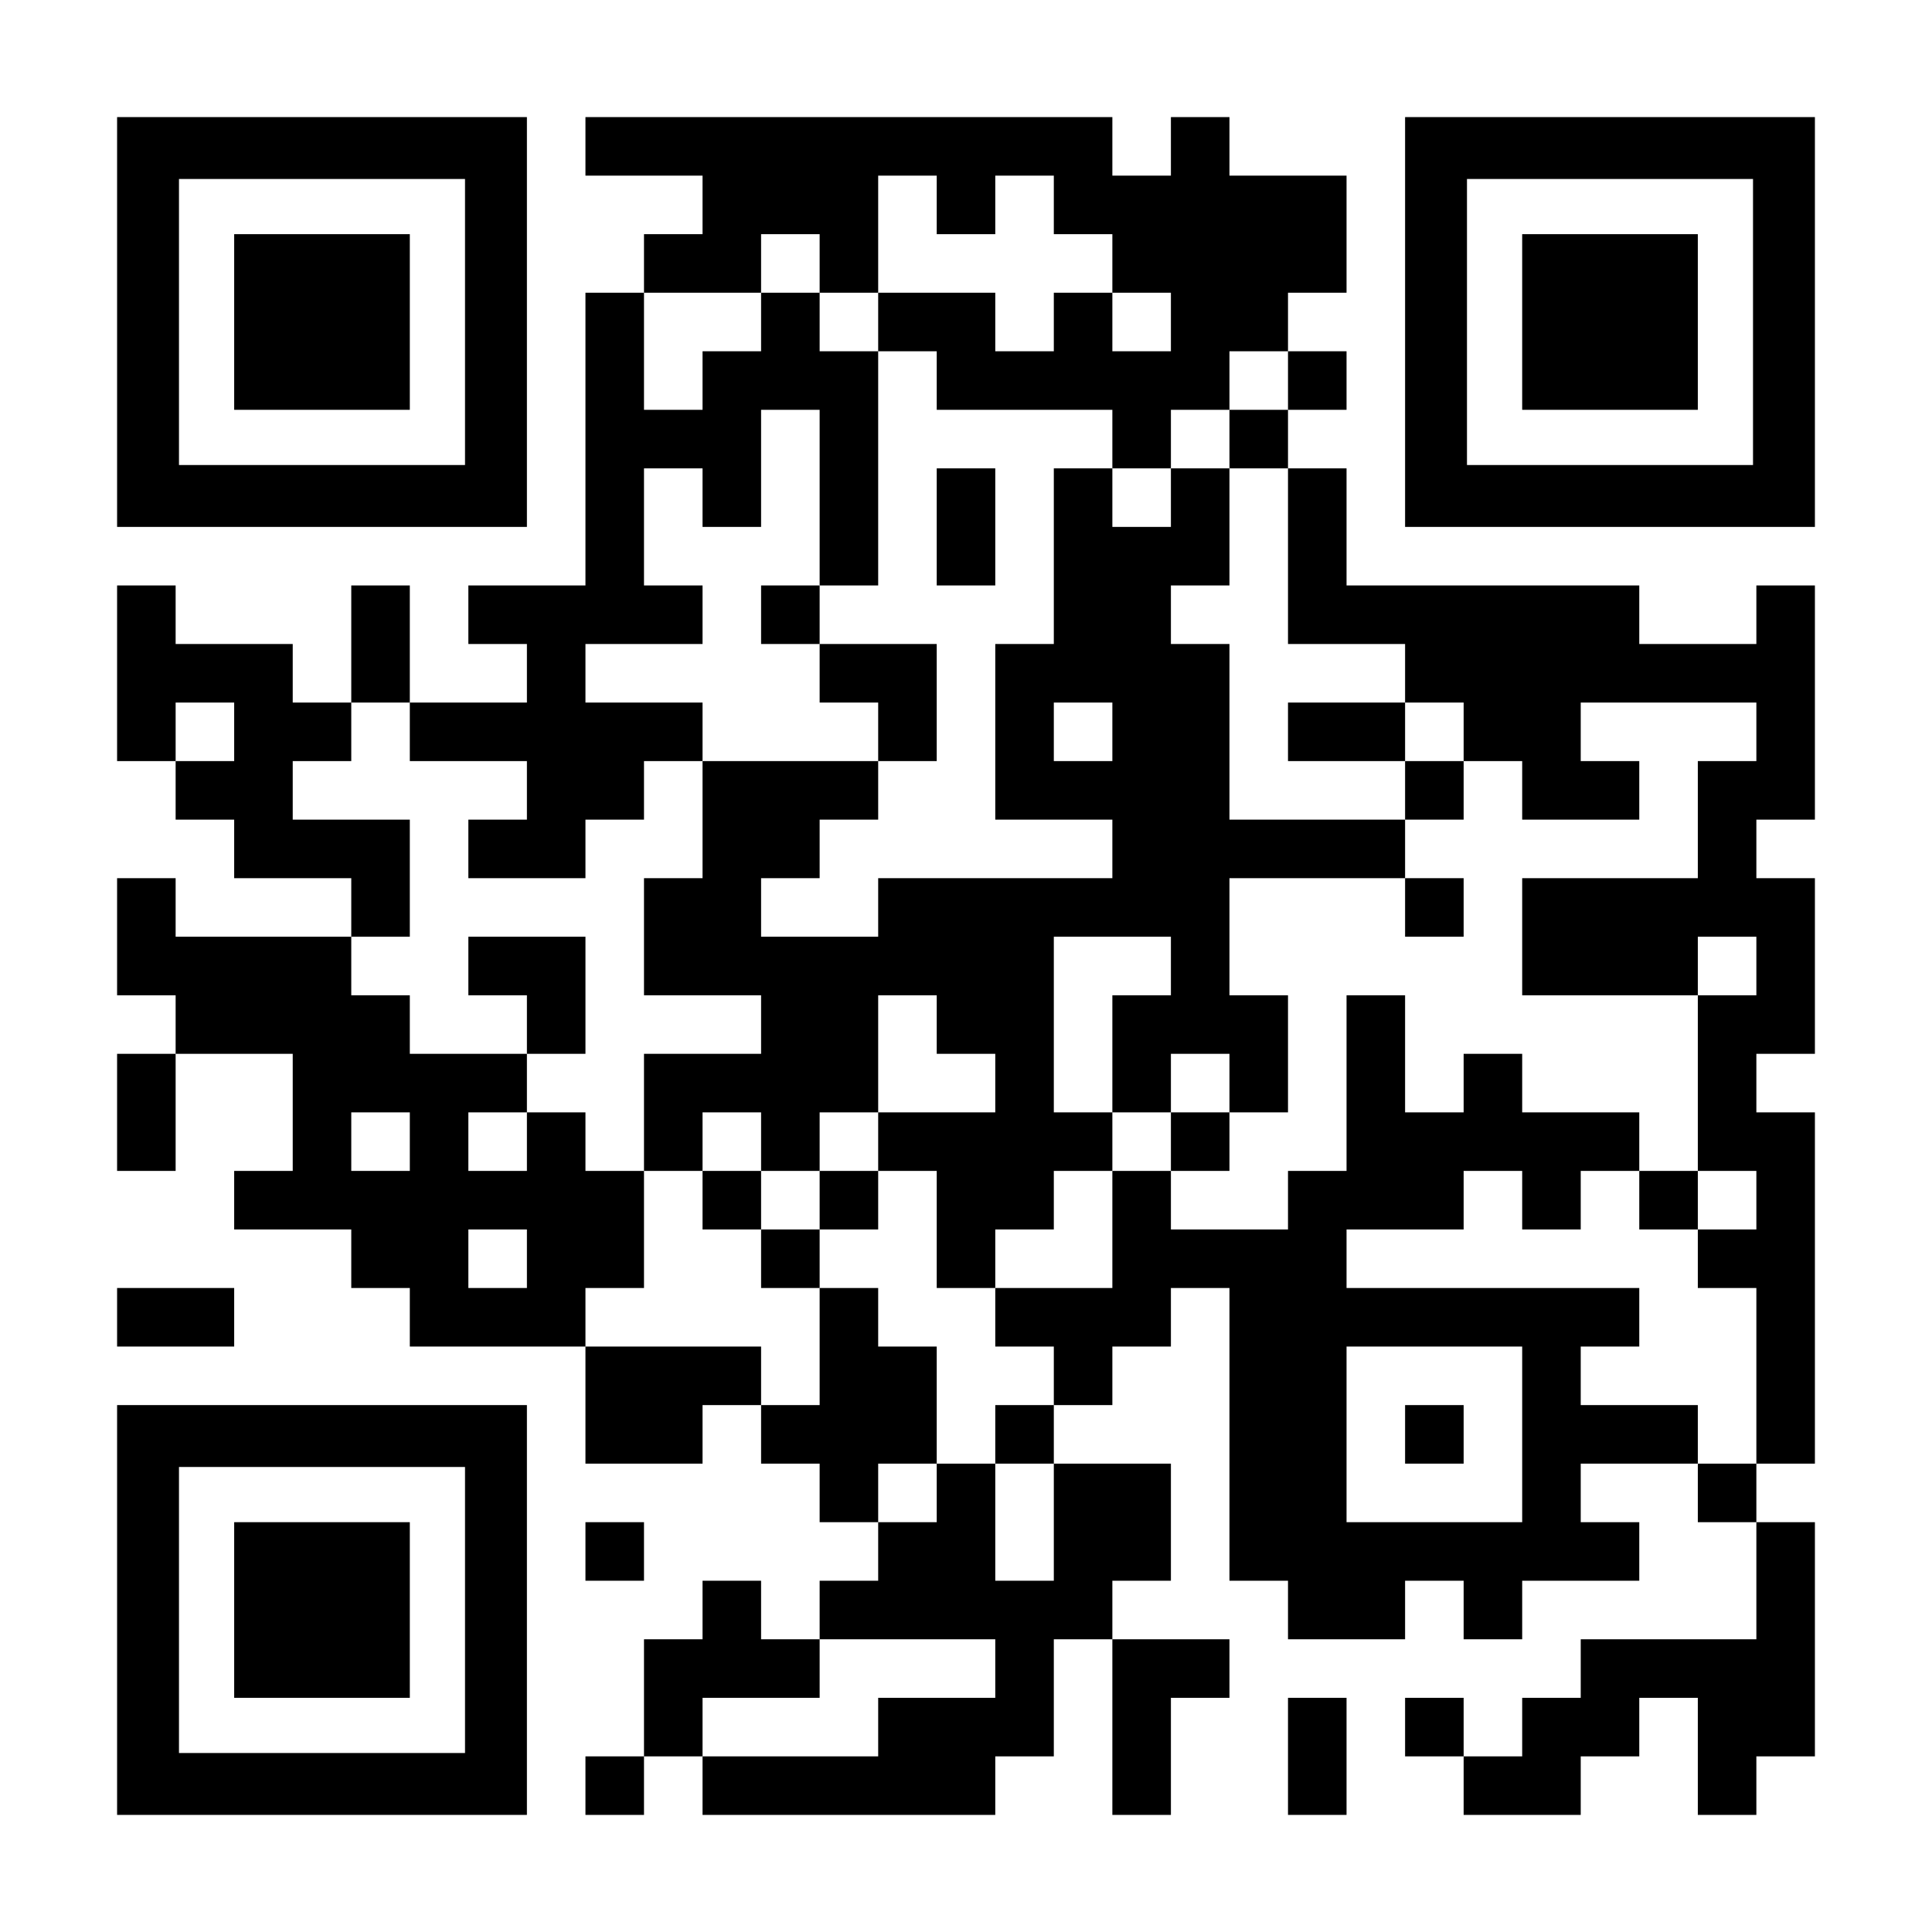 <?xml version="1.0" encoding="UTF-8" standalone="yes"?>
<svg version="1.0" xmlns="http://www.w3.org/2000/svg" width="1155px" height="1155px" viewBox="0 0 1155 1155" preserveAspectRatio="xMidYMid meet">
  <g transform="translate(0,1155) scale(0.1,-0.1)" fill="#000000" stroke="none">
    <path d="M700 9625 l0 -1225 1225 0 1225 0 0 1225 0 1225 -1225 0 -1225 0 0
-1225z m2080 0 l0 -855 -855 0 -855 0 0 855 0 855 855 0 855 0 0 -855z"/>
    <path d="M1400 9625 l0 -525 525 0 525 0 0 525 0 525 -525 0 -525 0 0 -525z"/>
    <path d="M3500 10675 l0 -175 350 0 350 0 0 -175 0 -175 -175 0 -175 0 0 -175
0 -175 -175 0 -175 0 0 -875 0 -875 -350 0 -350 0 0 -175 0 -175 175 0 175 0
0 -175 0 -175 -350 0 -350 0 0 350 0 350 -175 0 -175 0 0 -350 0 -350 -175 0
-175 0 0 175 0 175 -350 0 -350 0 0 175 0 175 -175 0 -175 0 0 -525 0 -525
175 0 175 0 0 -175 0 -175 175 0 175 0 0 -175 0 -175 350 0 350 0 0 -175 0
-175 -525 0 -525 0 0 175 0 175 -175 0 -175 0 0 -350 0 -350 175 0 175 0 0
-175 0 -175 -175 0 -175 0 0 -350 0 -350 175 0 175 0 0 350 0 350 350 0 350 0
0 -350 0 -350 -175 0 -175 0 0 -175 0 -175 350 0 350 0 0 -175 0 -175 175 0
175 0 0 -175 0 -175 525 0 525 0 0 -350 0 -350 350 0 350 0 0 175 0 175 175 0
175 0 0 -175 0 -175 175 0 175 0 0 -175 0 -175 175 0 175 0 0 -175 0 -175
-175 0 -175 0 0 -175 0 -175 -175 0 -175 0 0 175 0 175 -175 0 -175 0 0 -175
0 -175 -175 0 -175 0 0 -350 0 -350 -175 0 -175 0 0 -175 0 -175 175 0 175 0
0 175 0 175 175 0 175 0 0 -175 0 -175 875 0 875 0 0 175 0 175 175 0 175 0 0
350 0 350 175 0 175 0 0 -525 0 -525 175 0 175 0 0 350 0 350 175 0 175 0 0
175 0 175 -350 0 -350 0 0 175 0 175 175 0 175 0 0 350 0 350 -350 0 -350 0 0
175 0 175 175 0 175 0 0 175 0 175 175 0 175 0 0 175 0 175 175 0 175 0 0
-875 0 -875 175 0 175 0 0 -175 0 -175 350 0 350 0 0 175 0 175 175 0 175 0 0
-175 0 -175 175 0 175 0 0 175 0 175 350 0 350 0 0 175 0 175 -175 0 -175 0 0
175 0 175 350 0 350 0 0 -175 0 -175 175 0 175 0 0 -350 0 -350 -525 0 -525 0
0 -175 0 -175 -175 0 -175 0 0 -175 0 -175 -175 0 -175 0 0 175 0 175 -175 0
-175 0 0 -175 0 -175 175 0 175 0 0 -175 0 -175 350 0 350 0 0 175 0 175 175
0 175 0 0 175 0 175 175 0 175 0 0 -350 0 -350 175 0 175 0 0 175 0 175 175 0
175 0 0 700 0 700 -175 0 -175 0 0 175 0 175 175 0 175 0 0 1050 0 1050 -175
0 -175 0 0 175 0 175 175 0 175 0 0 525 0 525 -175 0 -175 0 0 175 0 175 175
0 175 0 0 700 0 700 -175 0 -175 0 0 -175 0 -175 -350 0 -350 0 0 175 0 175
-875 0 -875 0 0 350 0 350 -175 0 -175 0 0 175 0 175 175 0 175 0 0 175 0 175
-175 0 -175 0 0 175 0 175 175 0 175 0 0 350 0 350 -350 0 -350 0 0 175 0 175
-175 0 -175 0 0 -175 0 -175 -175 0 -175 0 0 175 0 175 -1575 0 -1575 0 0
-175z m2100 -350 l0 -175 175 0 175 0 0 175 0 175 175 0 175 0 0 -175 0 -175
175 0 175 0 0 -175 0 -175 175 0 175 0 0 -175 0 -175 -175 0 -175 0 0 175 0
175 -175 0 -175 0 0 -175 0 -175 -175 0 -175 0 0 175 0 175 -350 0 -350 0 0
-175 0 -175 175 0 175 0 0 -175 0 -175 525 0 525 0 0 -175 0 -175 175 0 175 0
0 175 0 175 175 0 175 0 0 175 0 175 175 0 175 0 0 -175 0 -175 -175 0 -175 0
0 -175 0 -175 175 0 175 0 0 -525 0 -525 350 0 350 0 0 -175 0 -175 175 0 175
0 0 -175 0 -175 175 0 175 0 0 -175 0 -175 350 0 350 0 0 175 0 175 -175 0
-175 0 0 175 0 175 525 0 525 0 0 -175 0 -175 -175 0 -175 0 0 -350 0 -350
-525 0 -525 0 0 -350 0 -350 525 0 525 0 0 175 0 175 175 0 175 0 0 -175 0
-175 -175 0 -175 0 0 -525 0 -525 175 0 175 0 0 -175 0 -175 -175 0 -175 0 0
-175 0 -175 175 0 175 0 0 -525 0 -525 -175 0 -175 0 0 175 0 175 -350 0 -350
0 0 175 0 175 175 0 175 0 0 175 0 175 -875 0 -875 0 0 175 0 175 350 0 350 0
0 175 0 175 175 0 175 0 0 -175 0 -175 175 0 175 0 0 175 0 175 175 0 175 0 0
175 0 175 -350 0 -350 0 0 175 0 175 -175 0 -175 0 0 -175 0 -175 -175 0 -175
0 0 350 0 350 -175 0 -175 0 0 -525 0 -525 -175 0 -175 0 0 -175 0 -175 -350
0 -350 0 0 175 0 175 -175 0 -175 0 0 -350 0 -350 -350 0 -350 0 0 -175 0
-175 175 0 175 0 0 -175 0 -175 -175 0 -175 0 0 -175 0 -175 175 0 175 0 0
-350 0 -350 -175 0 -175 0 0 350 0 350 -175 0 -175 0 0 -175 0 -175 -175 0
-175 0 0 175 0 175 175 0 175 0 0 350 0 350 -175 0 -175 0 0 175 0 175 -175 0
-175 0 0 -350 0 -350 -175 0 -175 0 0 175 0 175 -525 0 -525 0 0 175 0 175
175 0 175 0 0 350 0 350 -175 0 -175 0 0 175 0 175 -175 0 -175 0 0 -175 0
-175 -175 0 -175 0 0 175 0 175 175 0 175 0 0 175 0 175 -350 0 -350 0 0 175
0 175 -175 0 -175 0 0 175 0 175 175 0 175 0 0 350 0 350 -350 0 -350 0 0 175
0 175 175 0 175 0 0 175 0 175 175 0 175 0 0 -175 0 -175 350 0 350 0 0 -175
0 -175 -175 0 -175 0 0 -175 0 -175 350 0 350 0 0 175 0 175 175 0 175 0 0
175 0 175 175 0 175 0 0 175 0 175 -350 0 -350 0 0 175 0 175 350 0 350 0 0
175 0 175 -175 0 -175 0 0 350 0 350 175 0 175 0 0 -175 0 -175 175 0 175 0 0
350 0 350 175 0 175 0 0 -525 0 -525 175 0 175 0 0 700 0 700 -175 0 -175 0 0
175 0 175 -175 0 -175 0 0 -175 0 -175 -175 0 -175 0 0 -175 0 -175 -175 0
-175 0 0 350 0 350 350 0 350 0 0 175 0 175 175 0 175 0 0 -175 0 -175 175 0
175 0 0 350 0 350 175 0 175 0 0 -175z m-4200 -3150 l0 -175 -175 0 -175 0 0
175 0 175 175 0 175 0 0 -175z m1050 -2450 l0 -175 -175 0 -175 0 0 175 0 175
175 0 175 0 0 -175z m700 -700 l0 -175 -175 0 -175 0 0 175 0 175 175 0 175 0
0 -175z m5950 -1050 l0 -525 -525 0 -525 0 0 525 0 525 525 0 525 0 0 -525z
m-3150 -1400 l0 -175 -350 0 -350 0 0 -175 0 -175 -525 0 -525 0 0 175 0 175
350 0 350 0 0 175 0 175 525 0 525 0 0 -175z"/>
    <path d="M5600 8400 l0 -350 175 0 175 0 0 350 0 350 -175 0 -175 0 0 -350z"/>
    <path d="M6300 8225 l0 -525 -175 0 -175 0 0 -525 0 -525 350 0 350 0 0 -175
0 -175 -700 0 -700 0 0 -175 0 -175 -350 0 -350 0 0 175 0 175 175 0 175 0 0
175 0 175 175 0 175 0 0 175 0 175 175 0 175 0 0 350 0 350 -350 0 -350 0 0
175 0 175 -175 0 -175 0 0 -175 0 -175 175 0 175 0 0 -175 0 -175 175 0 175 0
0 -175 0 -175 -525 0 -525 0 0 -350 0 -350 -175 0 -175 0 0 -350 0 -350 350 0
350 0 0 -175 0 -175 -350 0 -350 0 0 -350 0 -350 175 0 175 0 0 -175 0 -175
175 0 175 0 0 -175 0 -175 175 0 175 0 0 175 0 175 175 0 175 0 0 175 0 175
175 0 175 0 0 -350 0 -350 175 0 175 0 0 175 0 175 175 0 175 0 0 175 0 175
175 0 175 0 0 175 0 175 175 0 175 0 0 -175 0 -175 175 0 175 0 0 175 0 175
175 0 175 0 0 350 0 350 -175 0 -175 0 0 350 0 350 525 0 525 0 0 -175 0 -175
175 0 175 0 0 175 0 175 -175 0 -175 0 0 175 0 175 175 0 175 0 0 175 0 175
-175 0 -175 0 0 175 0 175 -350 0 -350 0 0 -175 0 -175 350 0 350 0 0 -175 0
-175 -525 0 -525 0 0 525 0 525 -175 0 -175 0 0 175 0 175 175 0 175 0 0 350
0 350 -175 0 -175 0 0 -175 0 -175 -175 0 -175 0 0 175 0 175 -175 0 -175 0 0
-525z m350 -1050 l0 -175 -175 0 -175 0 0 175 0 175 175 0 175 0 0 -175z m350
-1400 l0 -175 -175 0 -175 0 0 -350 0 -350 -175 0 -175 0 0 525 0 525 350 0
350 0 0 -175z m-1400 -350 l0 -175 175 0 175 0 0 -175 0 -175 -350 0 -350 0 0
-175 0 -175 -175 0 -175 0 0 -175 0 -175 -175 0 -175 0 0 175 0 175 -175 0
-175 0 0 175 0 175 175 0 175 0 0 -175 0 -175 175 0 175 0 0 175 0 175 175 0
175 0 0 350 0 350 175 0 175 0 0 -175z m1750 -350 l0 -175 -175 0 -175 0 0
175 0 175 175 0 175 0 0 -175z"/>
    <path d="M2800 5775 l0 -175 175 0 175 0 0 -175 0 -175 175 0 175 0 0 350 0
350 -350 0 -350 0 0 -175z"/>
    <path d="M9800 4375 l0 -175 175 0 175 0 0 175 0 175 -175 0 -175 0 0 -175z"/>
    <path d="M8400 2975 l0 -175 175 0 175 0 0 175 0 175 -175 0 -175 0 0 -175z"/>
    <path d="M8400 9625 l0 -1225 1225 0 1225 0 0 1225 0 1225 -1225 0 -1225 0 0
-1225z m2080 0 l0 -855 -855 0 -855 0 0 855 0 855 855 0 855 0 0 -855z"/>
    <path d="M9100 9625 l0 -525 525 0 525 0 0 525 0 525 -525 0 -525 0 0 -525z"/>
    <path d="M700 3675 l0 -175 350 0 350 0 0 175 0 175 -350 0 -350 0 0 -175z"/>
    <path d="M700 1925 l0 -1225 1225 0 1225 0 0 1225 0 1225 -1225 0 -1225 0 0
-1225z m2080 0 l0 -855 -855 0 -855 0 0 855 0 855 855 0 855 0 0 -855z"/>
    <path d="M1400 1925 l0 -525 525 0 525 0 0 525 0 525 -525 0 -525 0 0 -525z"/>
    <path d="M3500 2275 l0 -175 175 0 175 0 0 175 0 175 -175 0 -175 0 0 -175z"/>
    <path d="M7700 1050 l0 -350 175 0 175 0 0 350 0 350 -175 0 -175 0 0 -350z"/>
  </g>
</svg>